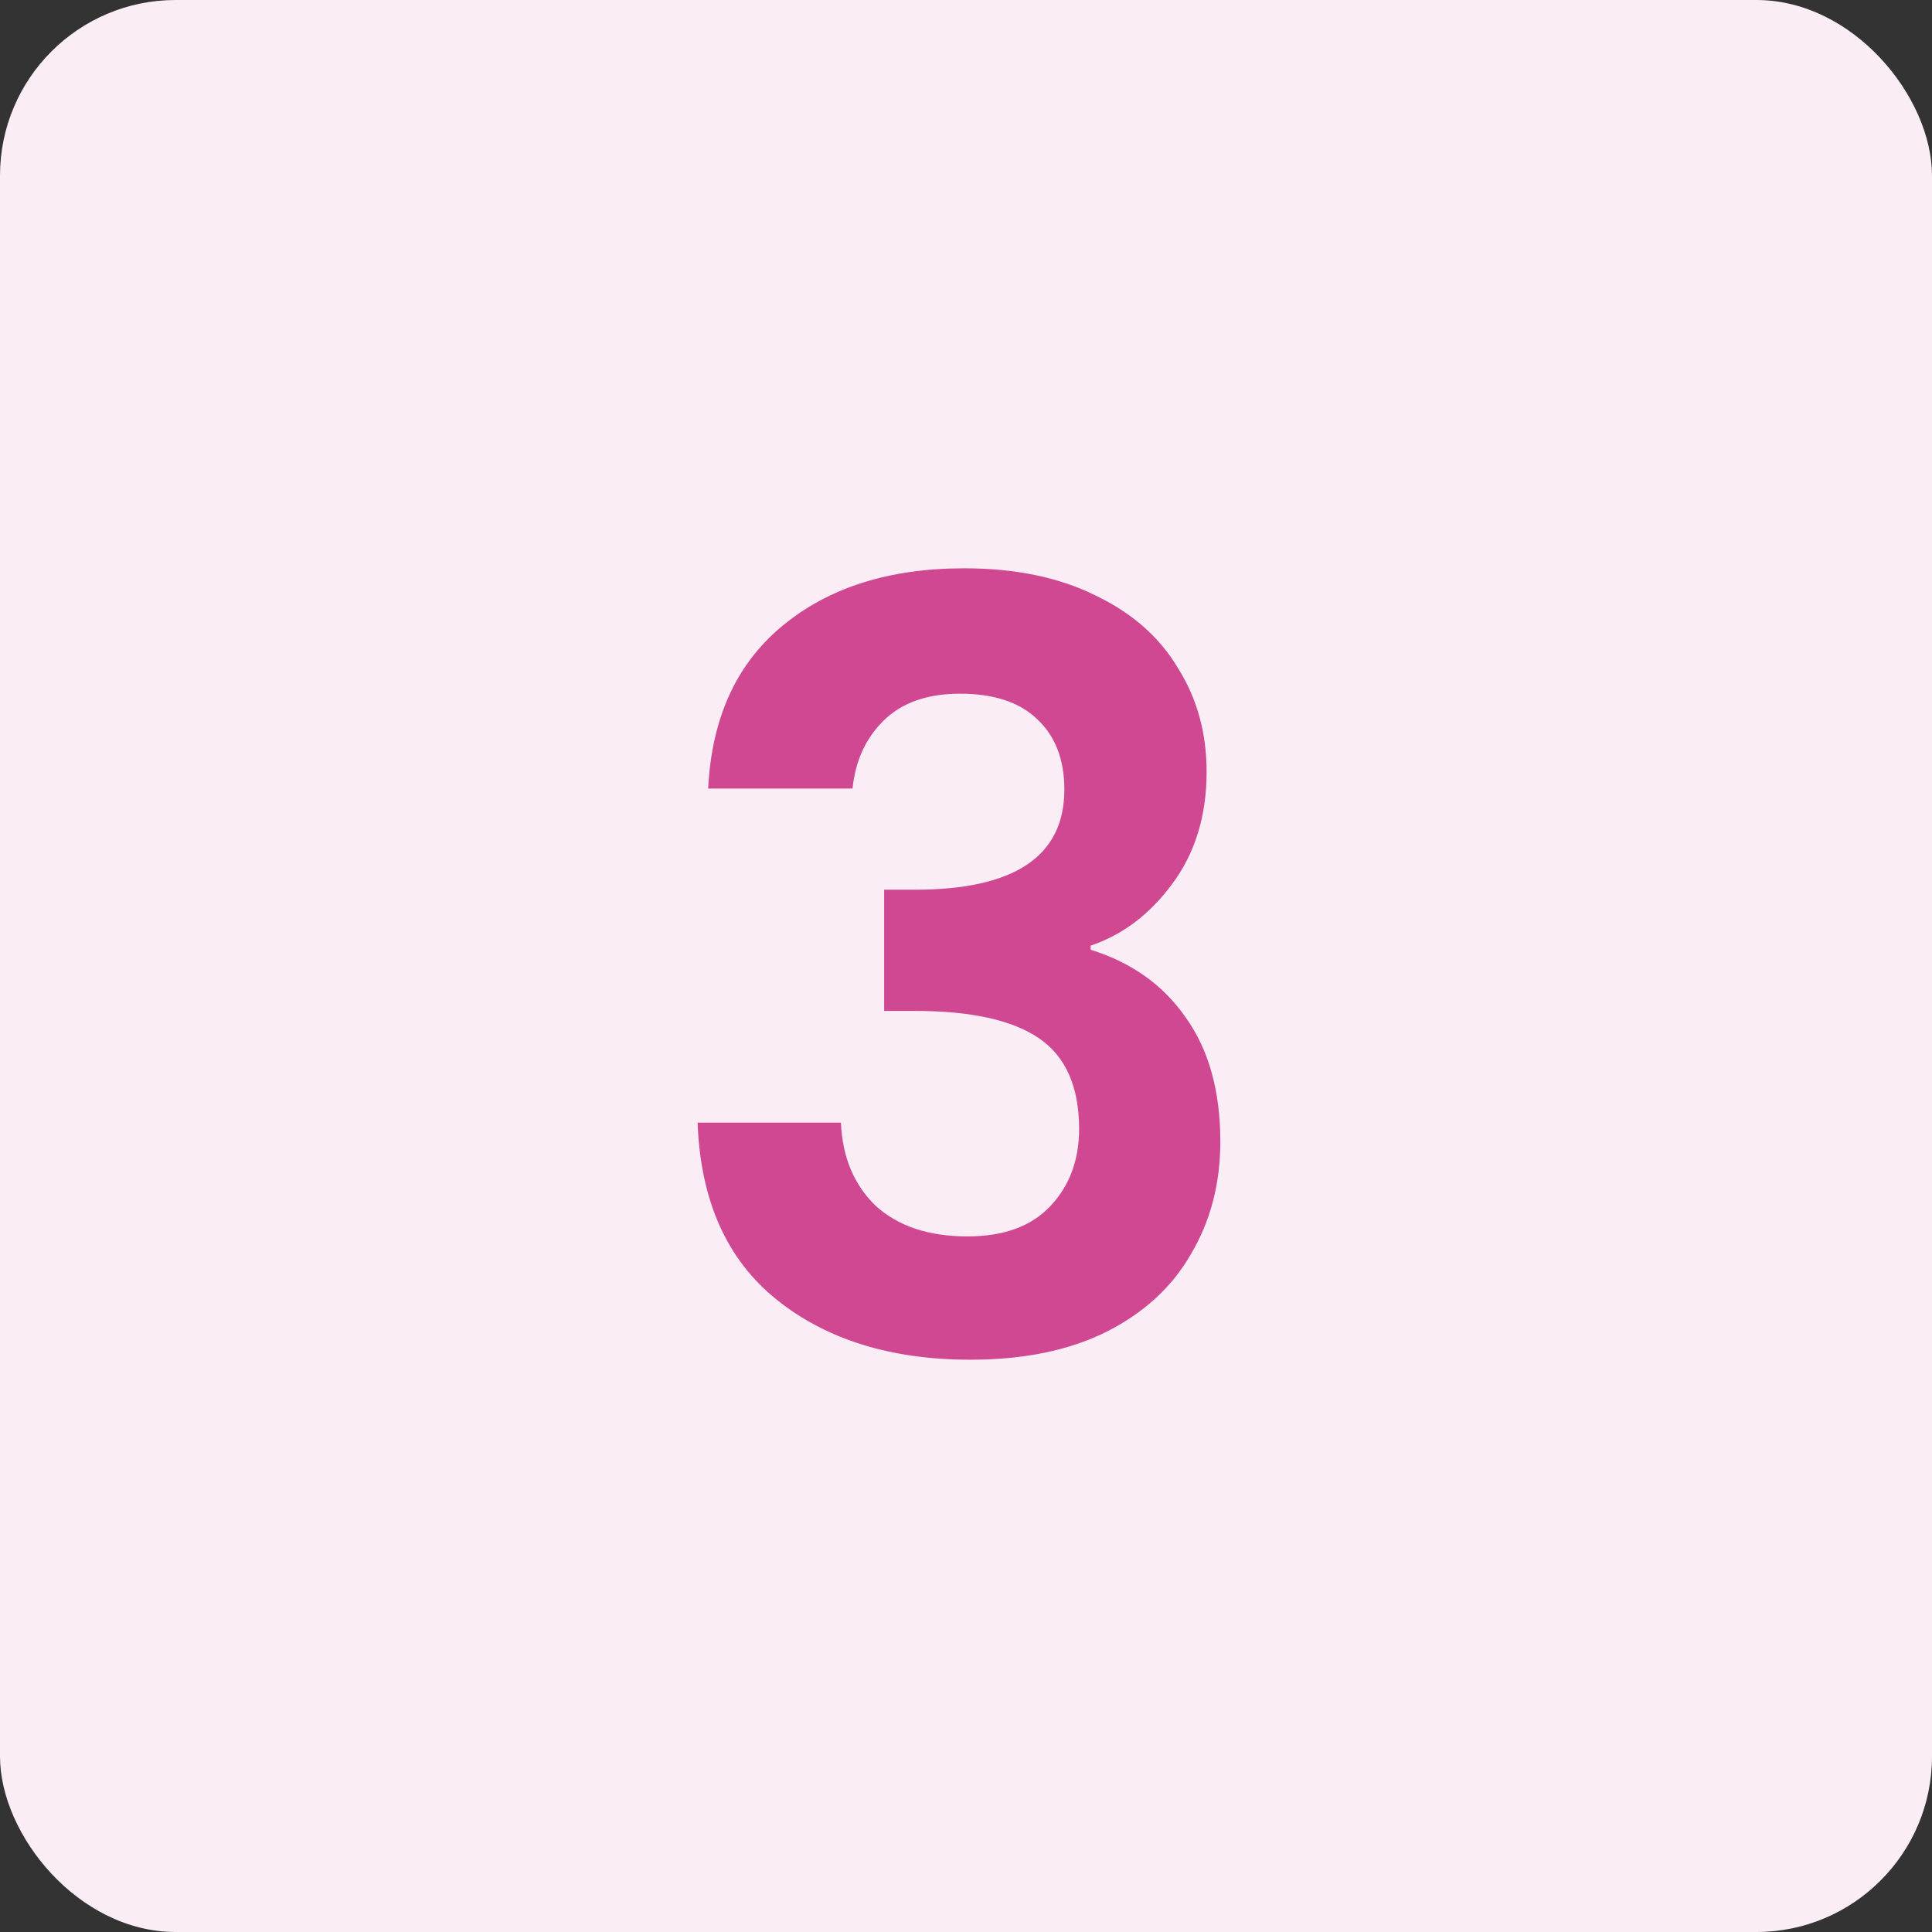 <?xml version="1.0" encoding="UTF-8"?>
<svg xmlns="http://www.w3.org/2000/svg" width="52" height="52" viewBox="0 0 52 52" fill="none">
  <rect x="0" y="0" width="52" height="52" fill="#333333" stroke="none"/>
  <rect width="52" height="52" rx="4.727" fill="#FBEDF5"></rect>
  <path d="M19.06 21.224C19.154 19.333 19.816 17.877 21.046 16.856C22.294 15.816 23.929 15.296 25.952 15.296C27.333 15.296 28.515 15.542 29.498 16.033C30.481 16.506 31.218 17.158 31.71 17.99C32.221 18.803 32.476 19.73 32.476 20.77C32.476 21.961 32.164 22.973 31.54 23.805C30.935 24.618 30.207 25.166 29.356 25.45V25.563C30.453 25.904 31.304 26.509 31.909 27.379C32.533 28.248 32.845 29.364 32.845 30.726C32.845 31.86 32.58 32.872 32.05 33.761C31.54 34.649 30.774 35.349 29.753 35.859C28.751 36.351 27.541 36.597 26.122 36.597C23.986 36.597 22.246 36.058 20.904 34.98C19.561 33.902 18.852 32.314 18.776 30.215H22.634C22.672 31.142 22.984 31.889 23.57 32.456C24.175 33.004 24.997 33.278 26.038 33.278C27.002 33.278 27.739 33.014 28.25 32.484C28.779 31.936 29.044 31.236 29.044 30.385C29.044 29.251 28.685 28.438 27.966 27.946C27.248 27.454 26.132 27.209 24.619 27.209H23.797V23.947H24.619C27.304 23.947 28.647 23.049 28.647 21.252C28.647 20.439 28.401 19.806 27.91 19.352C27.437 18.898 26.747 18.671 25.839 18.671C24.95 18.671 24.26 18.917 23.768 19.409C23.296 19.881 23.021 20.486 22.946 21.224H19.06Z" fill="#D04892"></path>
</svg>

